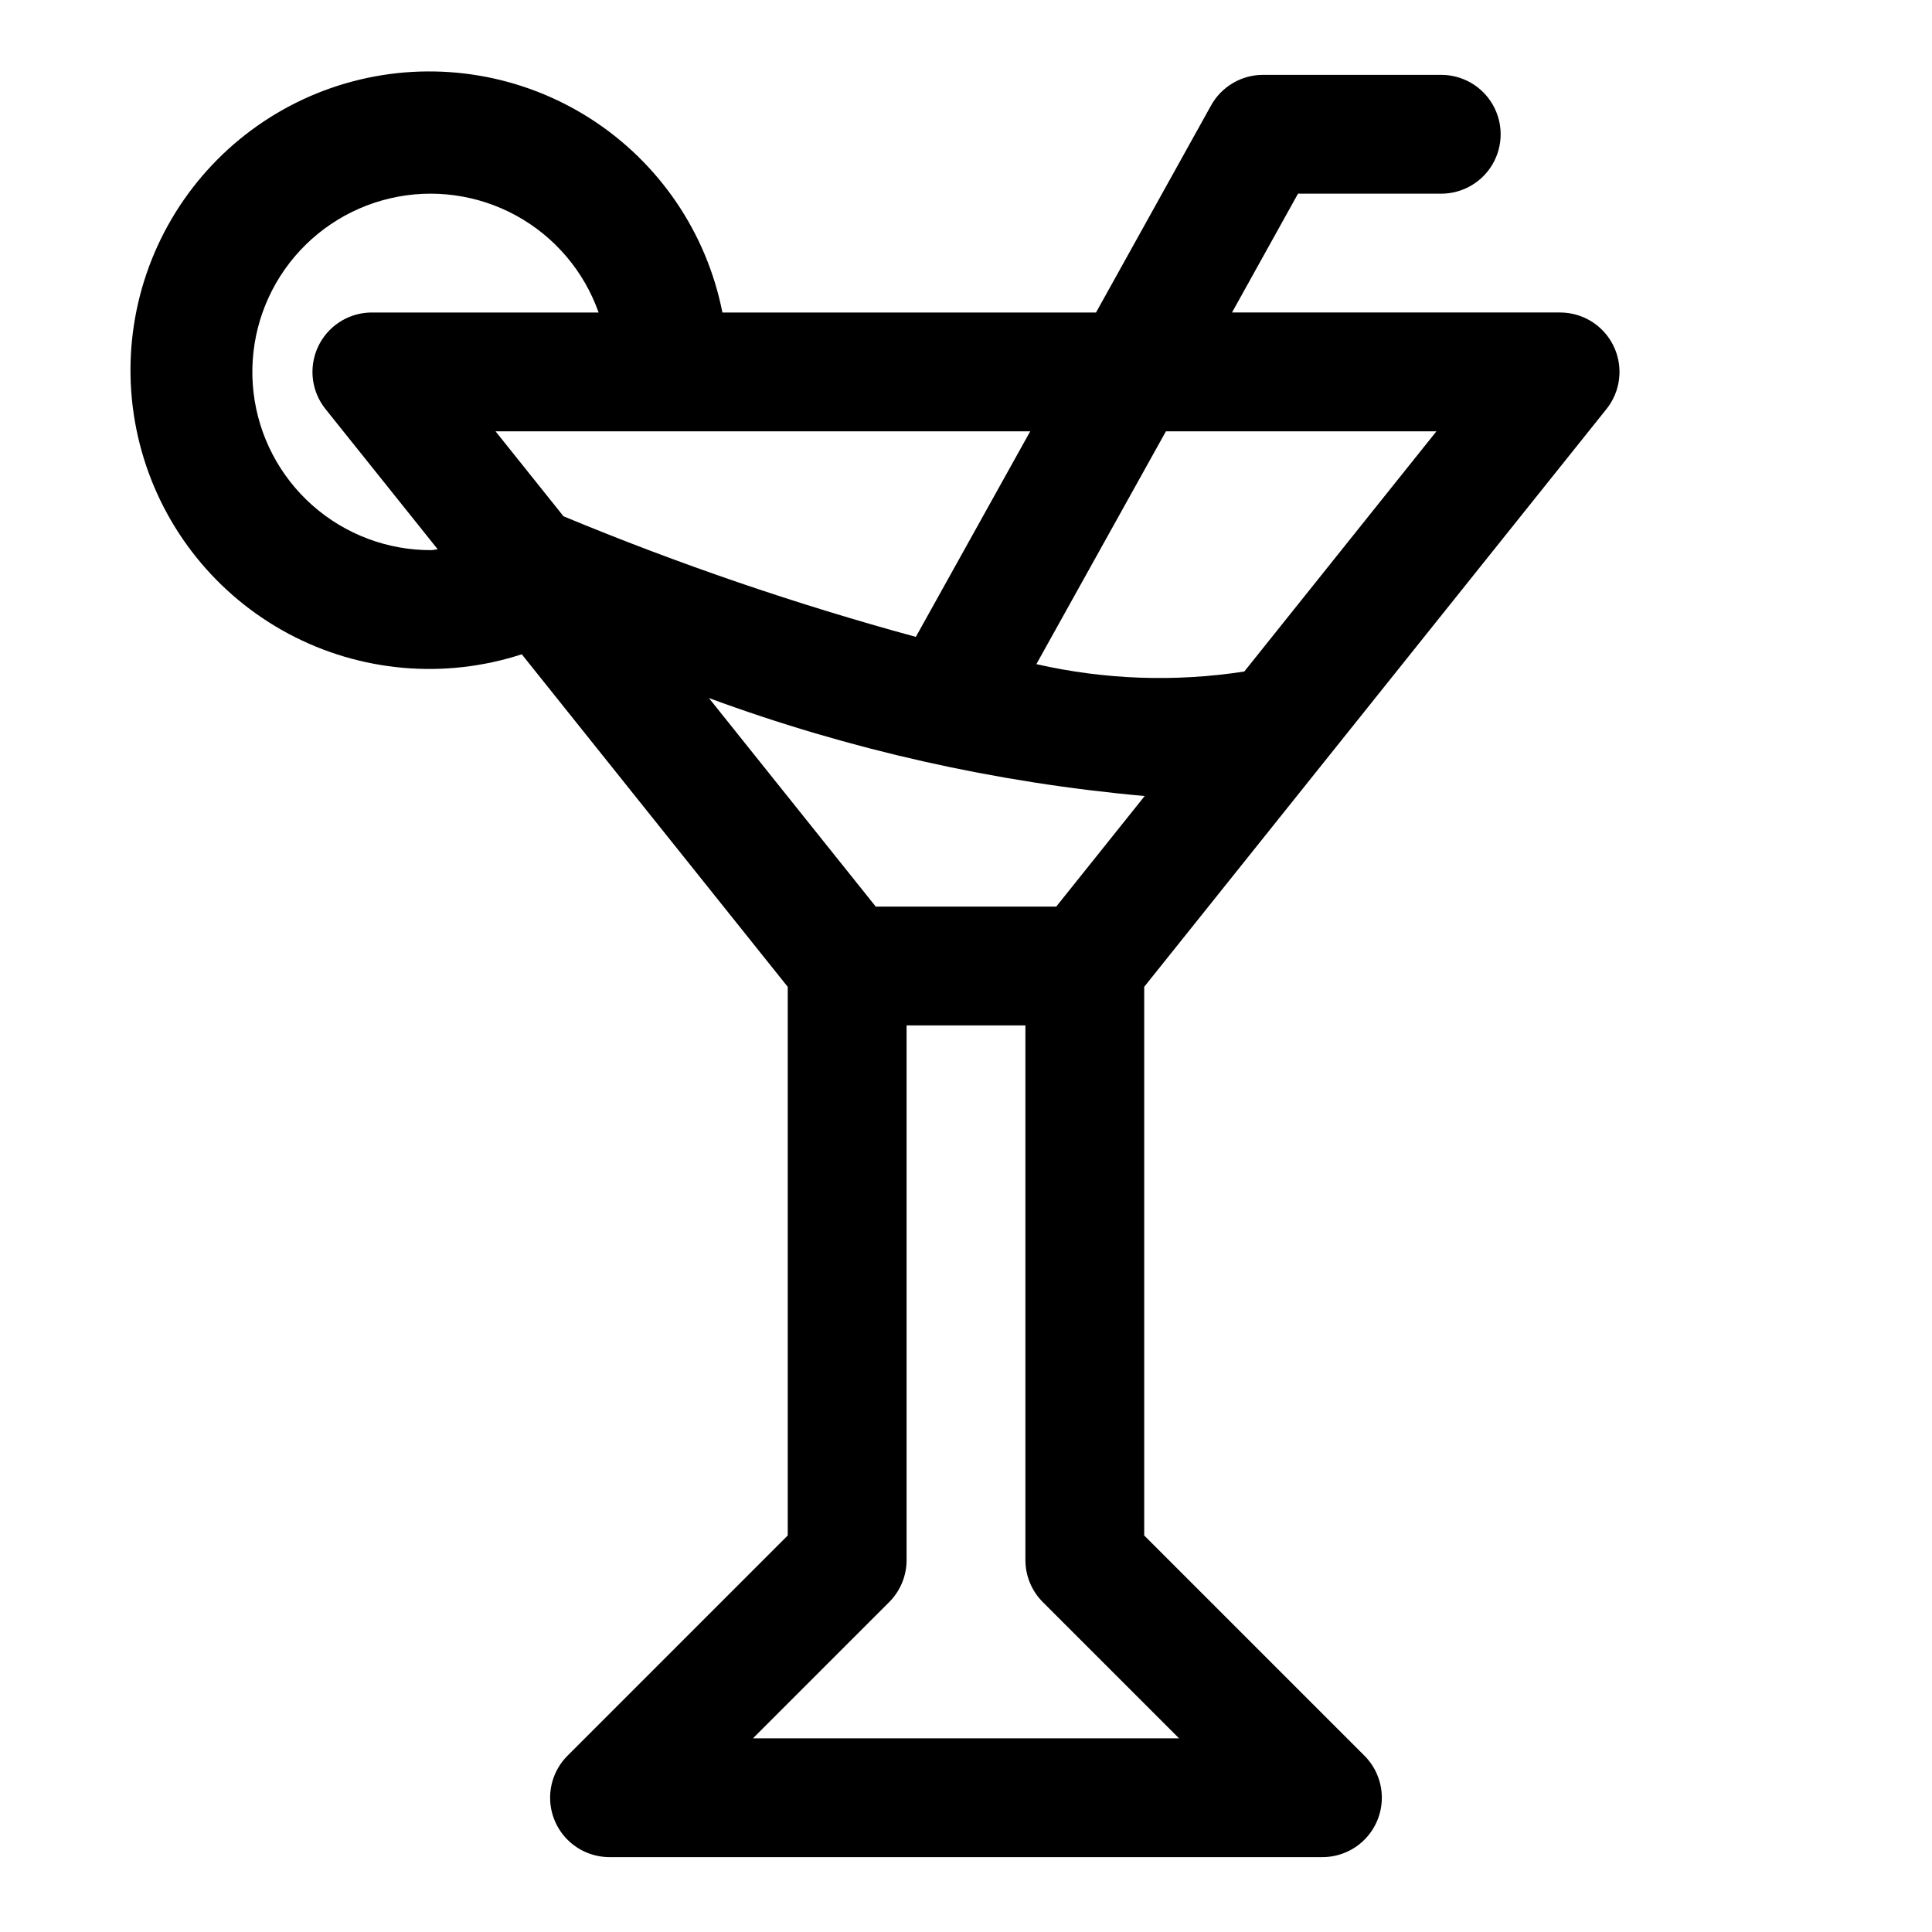 <?xml version="1.0" encoding="UTF-8"?>
<!-- Uploaded to: ICON Repo, www.svgrepo.com, Generator: ICON Repo Mixer Tools -->
<svg fill="#000000" width="800px" height="800px" version="1.1" viewBox="144 144 512 512" xmlns="http://www.w3.org/2000/svg">
 <path d="m569.73 252.4c2.484-3.106 3.703-7.035 3.41-11-0.289-3.965-2.074-7.672-4.988-10.379-2.91-2.703-6.742-4.207-10.719-4.207h-86.938l17.492-31.488h37.957c5.625 0 10.824-3 13.637-7.871s2.812-10.871 0-15.742c-2.812-4.871-8.012-7.875-13.637-7.875h-47.23c-2.809 0-5.562 0.75-7.981 2.176-2.422 1.422-4.414 3.465-5.781 5.918l-30.496 54.883h-99.012c-4.164-21.145-16.766-39.68-34.895-51.324-18.133-11.648-40.23-15.402-61.191-10.395-20.961 5.008-38.973 18.344-49.883 36.93-10.91 18.586-13.773 40.812-7.926 61.559 5.844 20.742 19.891 38.203 38.898 48.359 19.008 10.152 41.336 12.121 61.828 5.449l70.484 88.133v145.39l-58.363 58.367c-2.949 2.953-4.609 6.957-4.609 11.129 0 4.176 1.66 8.18 4.609 11.133 2.953 2.953 6.957 4.613 11.133 4.613h188.93c4.176 0 8.18-1.66 11.133-4.613s4.609-6.957 4.609-11.133c0-4.172-1.656-8.176-4.609-11.129l-58.363-58.363v-145.4zm-45.059 5.902-50.918 63.652v0.004c-18.324 2.832-37.023 2.168-55.102-1.953l34.336-61.703zm-137.96 54.473v0.004c-31.777-8.652-62.965-19.328-93.379-31.961l-18.012-22.516h141.7zm-128.41-22.984c-11.613 0.051-22.836-4.184-31.527-11.887-8.688-7.703-14.238-18.34-15.582-29.875s1.609-23.16 8.293-32.66c6.688-9.496 16.637-16.195 27.949-18.82s23.195-0.988 33.379 4.594c10.184 5.586 17.953 14.723 21.824 25.672h-60.078c-3.977 0-7.805 1.504-10.719 4.207-2.914 2.707-4.695 6.414-4.988 10.379-0.293 3.965 0.926 7.894 3.41 11l29.742 37.172c-0.586 0.016-1.121 0.219-1.703 0.219zm73.57 39.203h0.004c37.184 13.699 76.012 22.43 115.48 25.961l-23.441 29.301h-47.832zm124.59 275.68h-112.92l36.102-36.102c2.953-2.953 4.613-6.957 4.613-11.133v-141.7h31.488v141.7c0 4.176 1.66 8.18 4.613 11.133z"/>
</svg>